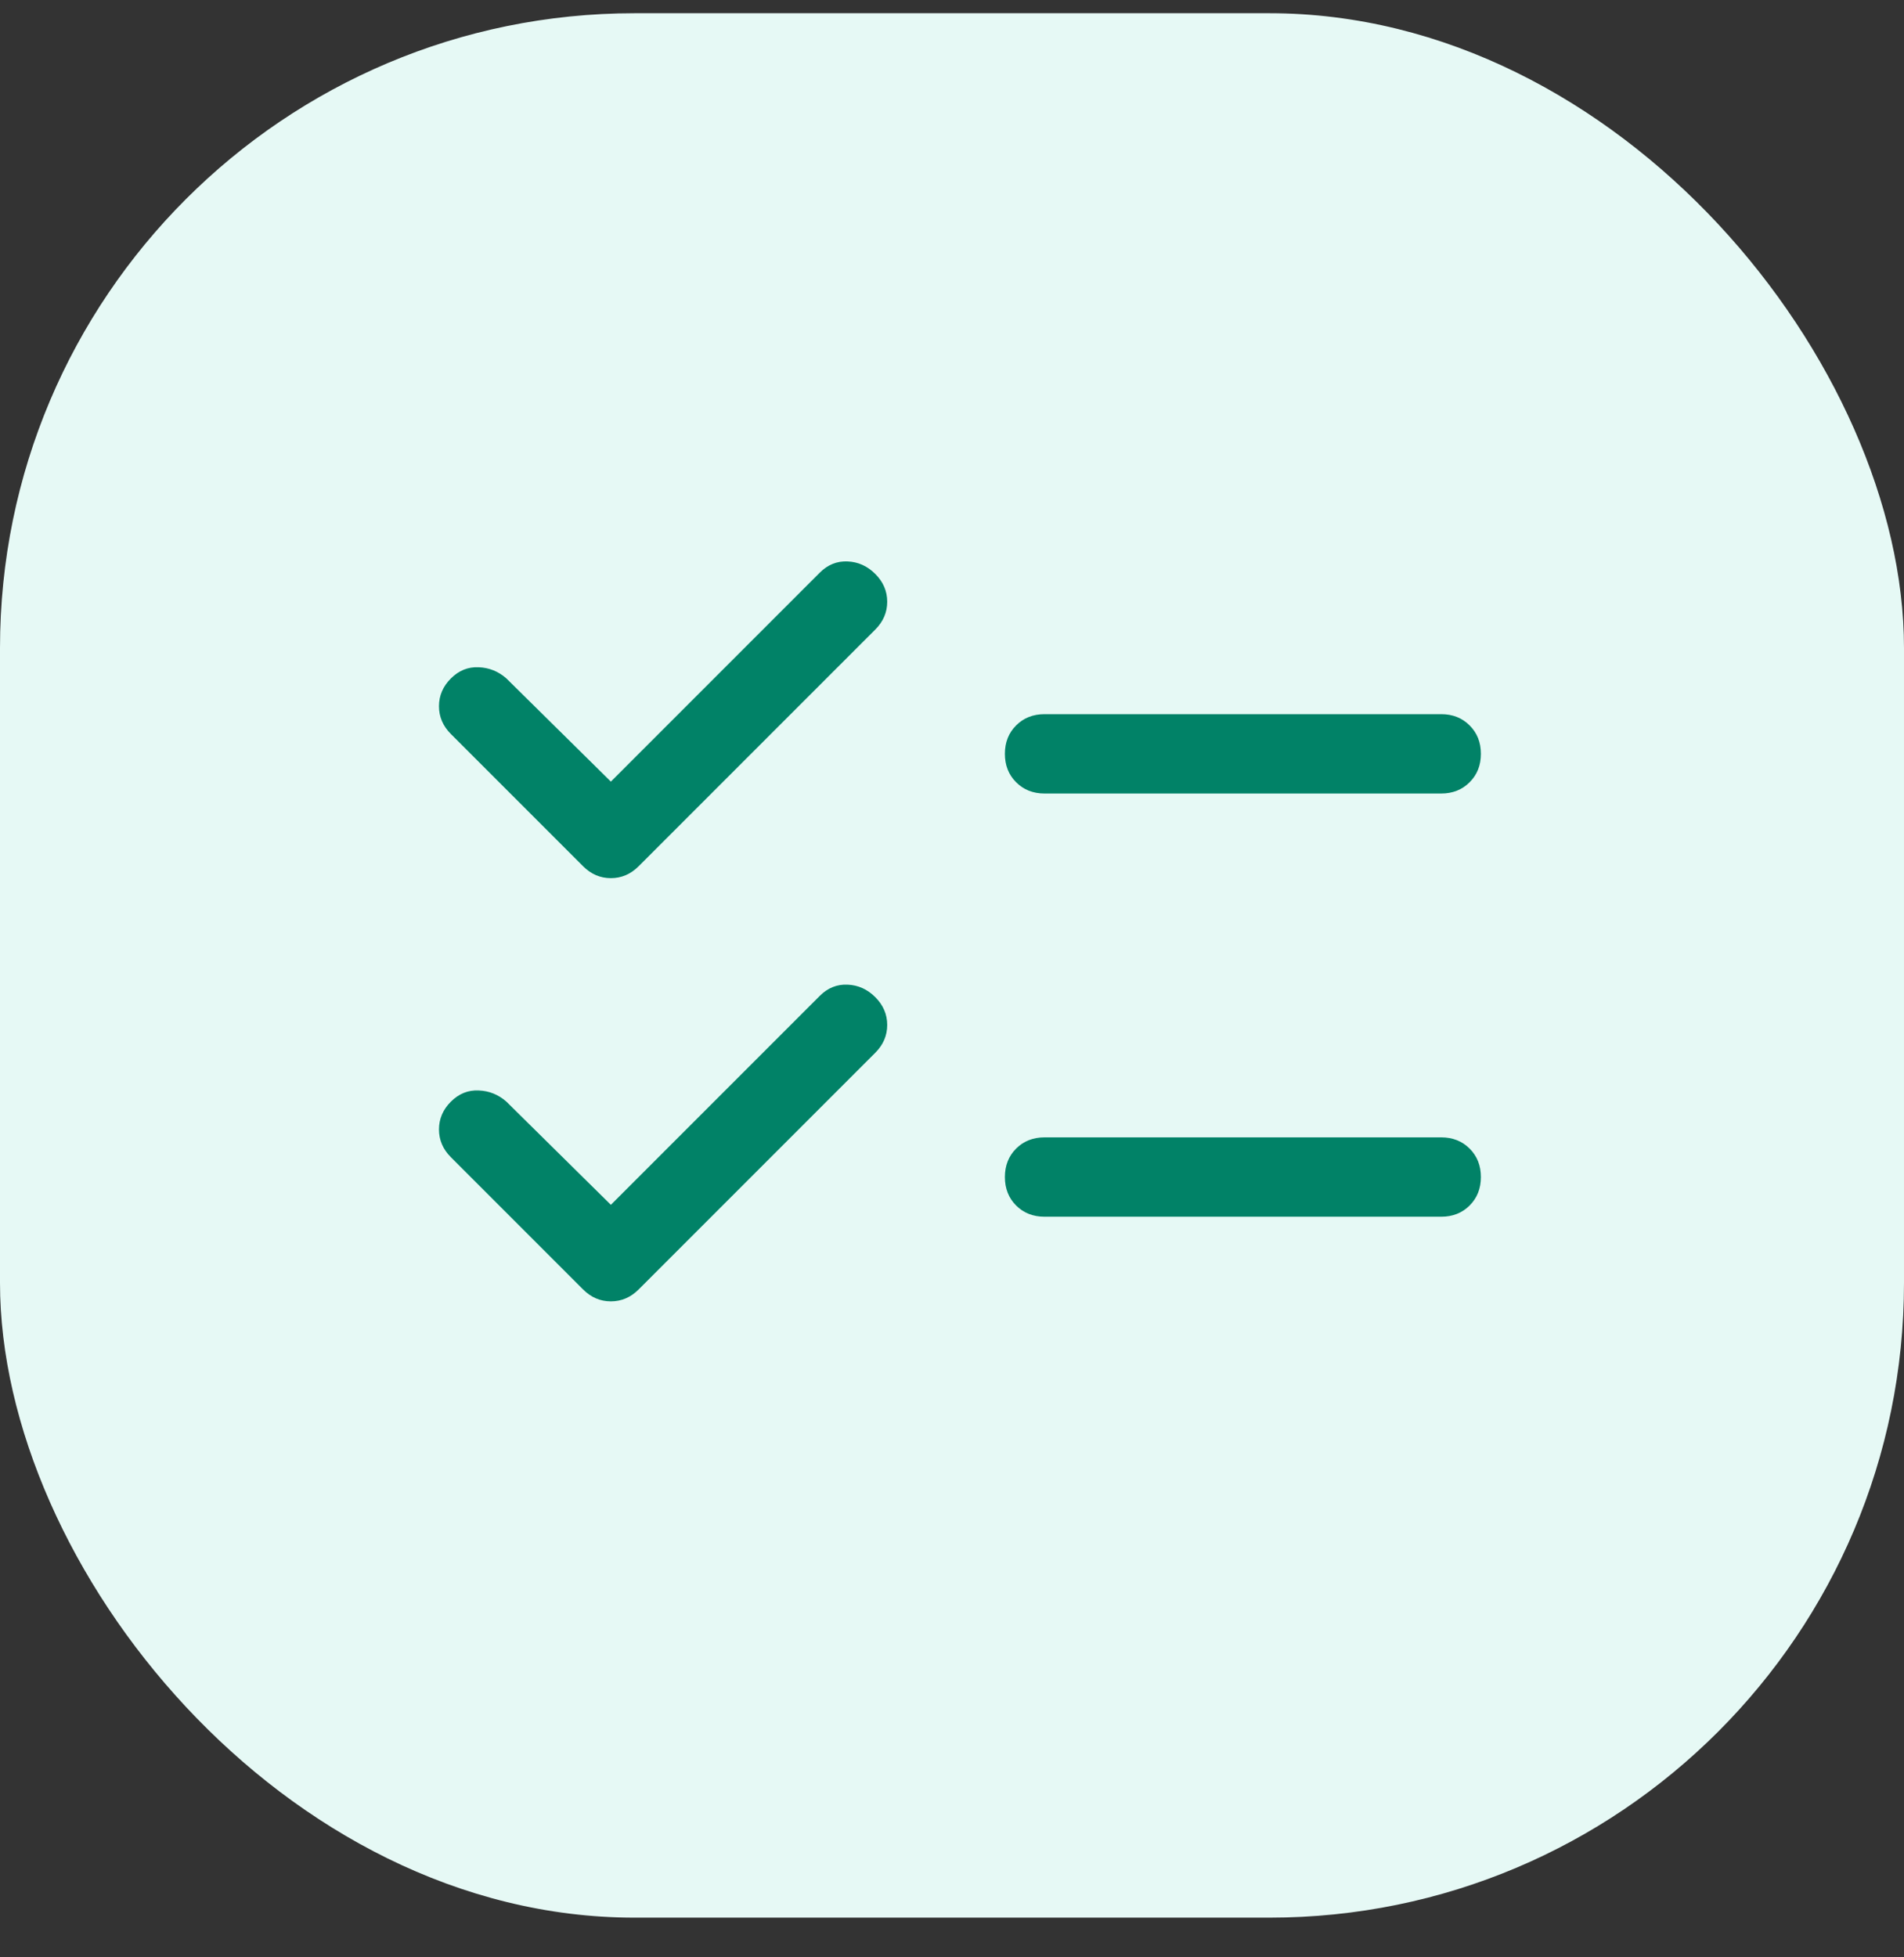 <svg width="36" height="37" viewBox="0 0 36 37" fill="none" xmlns="http://www.w3.org/2000/svg">
<rect x="0" y="0" width="36" height="37" fill="#333333" stroke="none"/>
<rect y="0.25" width="36" height="36" rx="12" fill="#E6F9F5"/>
<path d="M19.75 15C19.533 15 19.354 14.929 19.212 14.787C19.071 14.646 19 14.467 19 14.25C19 14.033 19.071 13.854 19.212 13.713C19.354 13.571 19.533 13.5 19.75 13.5H27.25C27.466 13.5 27.646 13.571 27.787 13.713C27.929 13.854 28 14.033 28 14.25C28 14.467 27.929 14.646 27.787 14.787C27.646 14.929 27.466 15 27.25 15H19.75ZM19.75 23C19.533 23 19.354 22.929 19.212 22.788C19.071 22.646 19 22.467 19 22.25C19 22.033 19.071 21.854 19.212 21.712C19.354 21.571 19.533 21.5 19.75 21.5H27.25C27.466 21.5 27.646 21.571 27.787 21.712C27.929 21.854 28 22.033 28 22.25C28 22.467 27.929 22.646 27.787 22.788C27.646 22.929 27.466 23 27.25 23H19.75ZM11.025 16.375L8.525 13.875C8.375 13.725 8.3 13.55 8.3 13.35C8.3 13.15 8.375 12.975 8.525 12.825C8.675 12.675 8.85 12.604 9.05 12.613C9.25 12.621 9.425 12.692 9.575 12.825L11.55 14.775L15.5 10.825C15.65 10.675 15.825 10.604 16.025 10.613C16.225 10.621 16.4 10.7 16.55 10.85C16.7 11 16.775 11.175 16.775 11.375C16.775 11.575 16.7 11.75 16.55 11.9L12.075 16.375C11.925 16.525 11.75 16.6 11.55 16.6C11.35 16.6 11.175 16.525 11.025 16.375ZM11.025 24.375L8.525 21.875C8.375 21.725 8.3 21.55 8.3 21.35C8.3 21.15 8.375 20.975 8.525 20.825C8.675 20.675 8.85 20.604 9.05 20.613C9.25 20.621 9.425 20.692 9.575 20.825L11.55 22.775L15.5 18.825C15.65 18.675 15.825 18.604 16.025 18.613C16.225 18.621 16.4 18.7 16.55 18.85C16.7 19 16.775 19.175 16.775 19.375C16.775 19.575 16.7 19.75 16.55 19.9L12.075 24.375C11.925 24.525 11.75 24.6 11.55 24.6C11.35 24.6 11.175 24.525 11.025 24.375Z" fill="#018267"/>
</svg>
